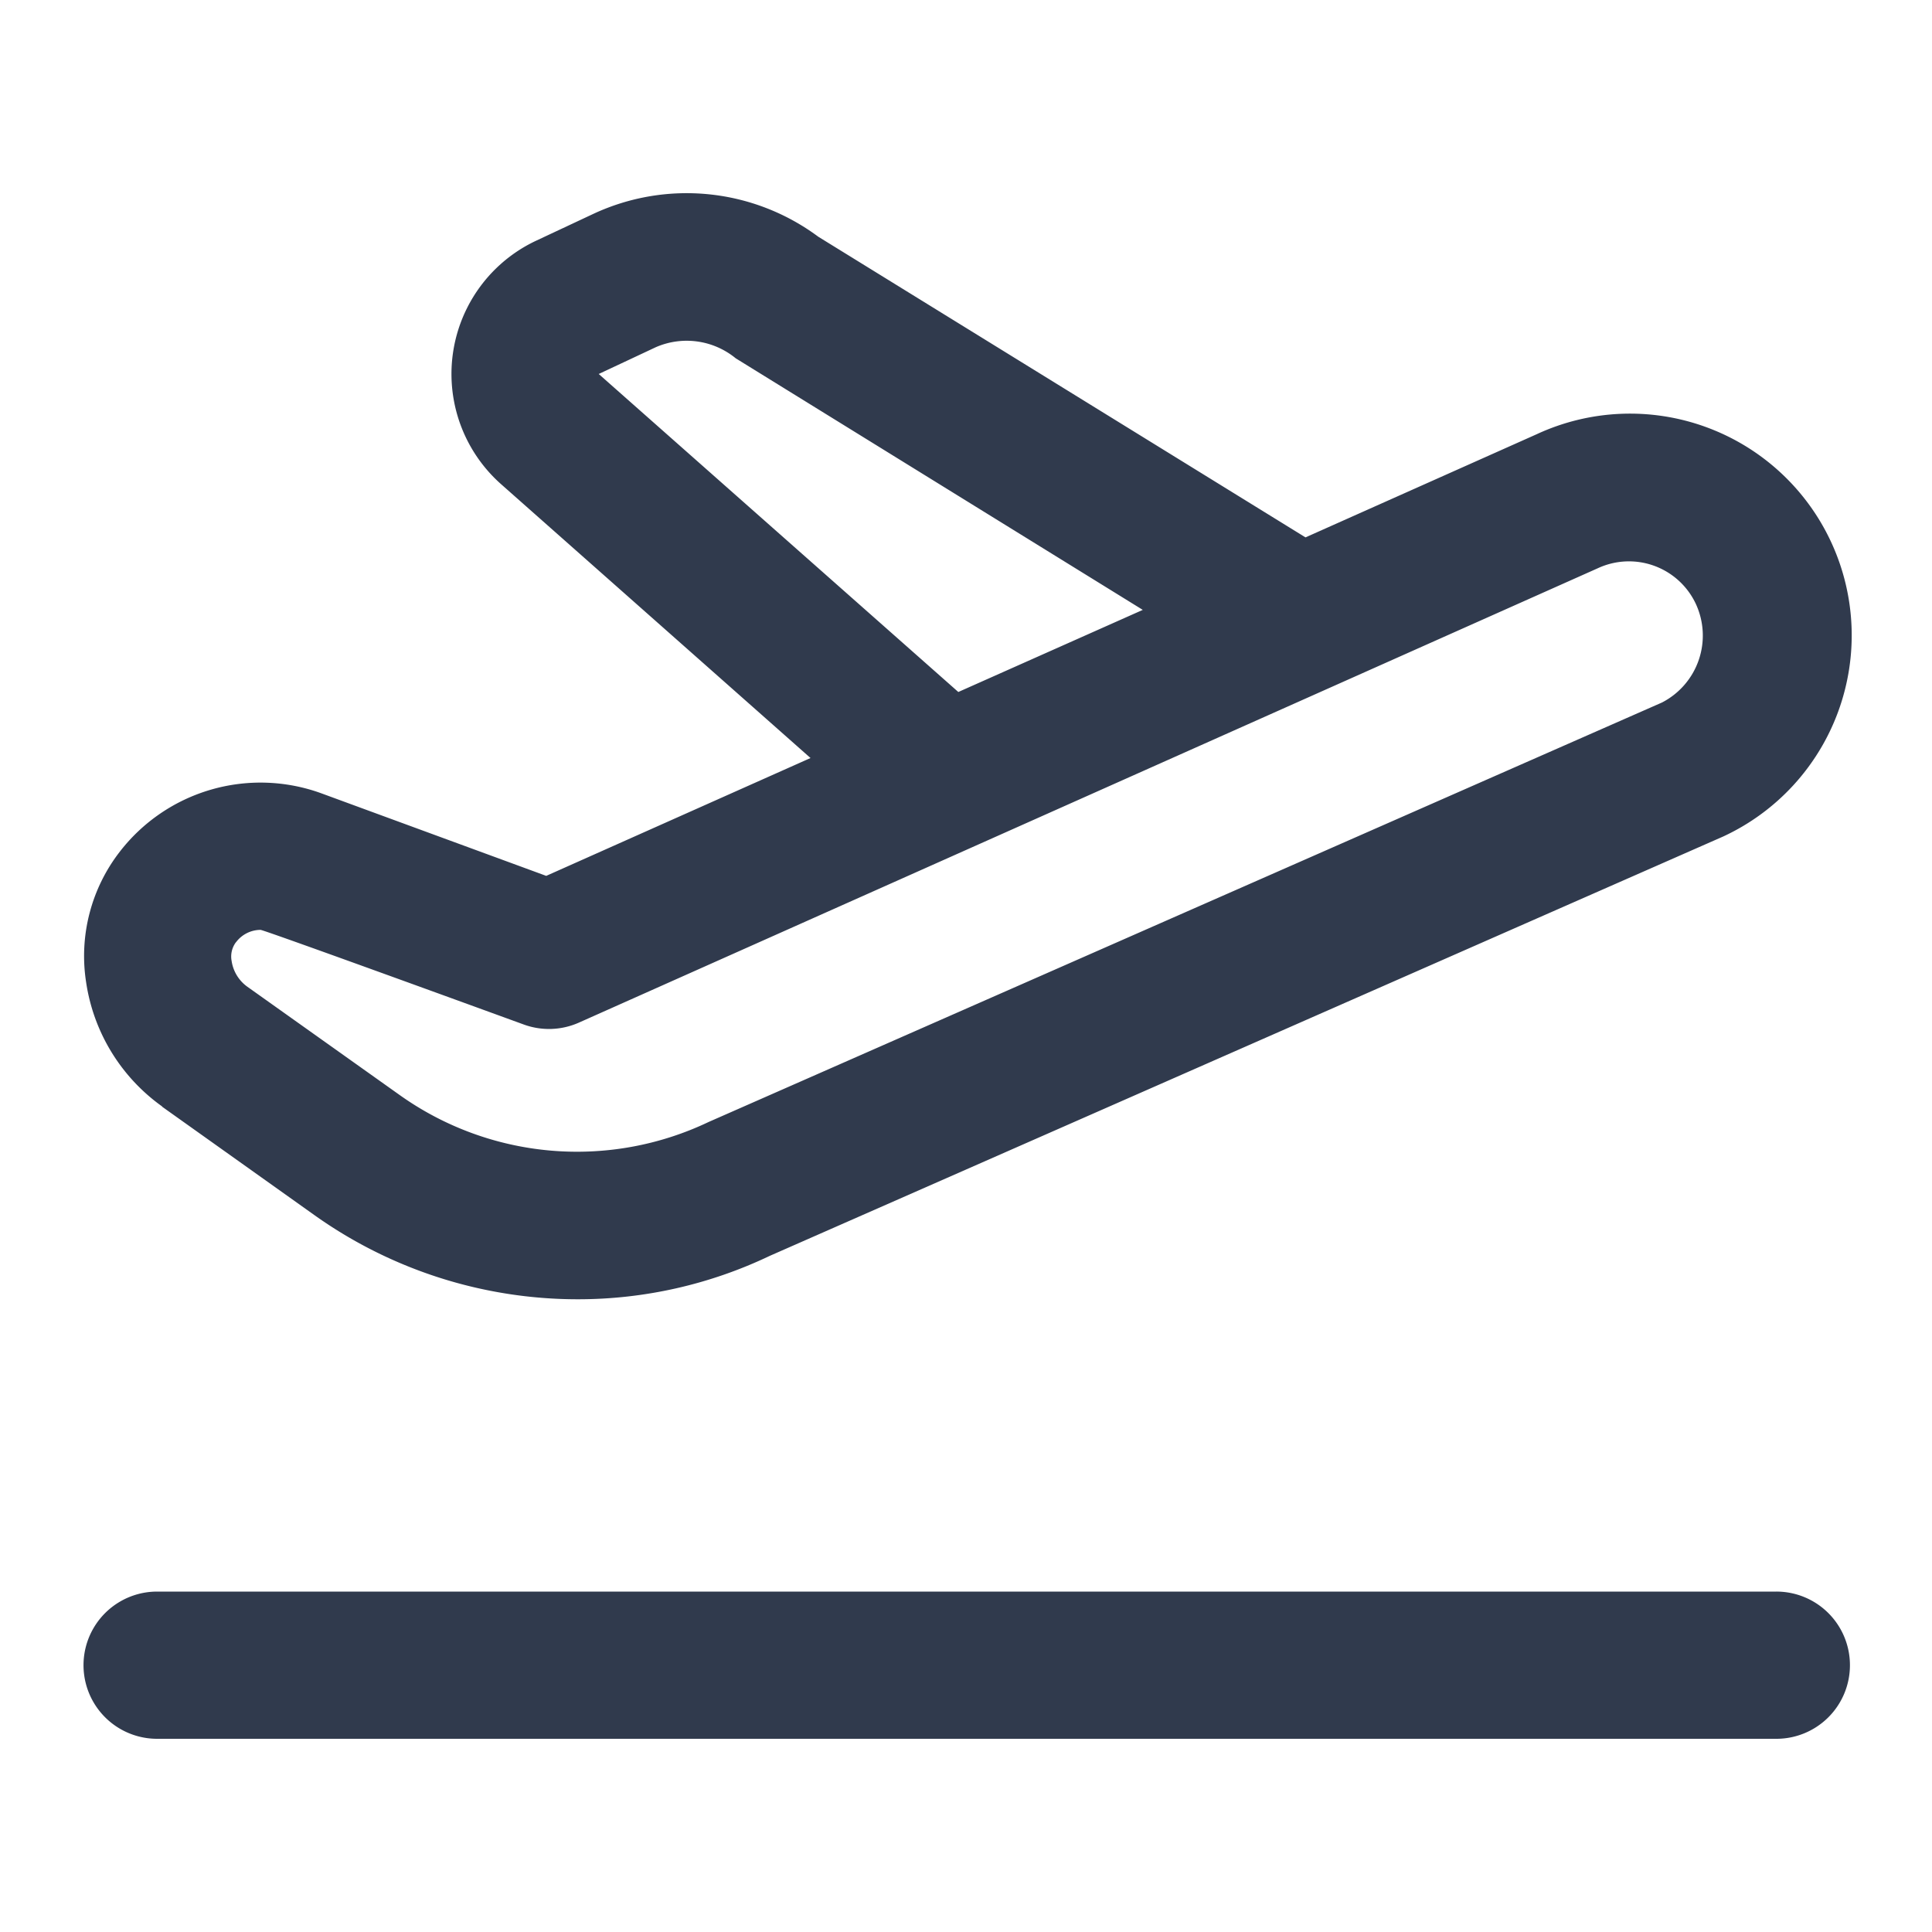 <svg xmlns="http://www.w3.org/2000/svg" xmlns:xlink="http://www.w3.org/1999/xlink" width="40" height="40" viewBox="0 0 40 40"><defs><style>.a{clip-path:url(#b);}.b{fill:#303a4d;}</style><clipPath id="b"><rect width="40" height="40"/></clipPath></defs><g id="a" class="a"><g transform="translate(1.729 4)"><path class="b" d="M1.626,18.912l3.162,2.251A9.4,9.4,0,0,0,10.231,22.9a9.213,9.213,0,0,0,3.98-.9l9.815-4.317,9.924-4.365A4.59,4.59,0,0,0,30.087,4.99L25.3,7.126,15.211.9A4.569,4.569,0,0,0,10.56.426L9.37.984a3.048,3.048,0,0,0-.724,5.041l6.406,5.669L9.58,14.134l-4.658-1.71A3.683,3.683,0,0,0,.754,13.63a3.523,3.523,0,0,0-.7,2.706,3.85,3.85,0,0,0,1.574,2.572ZM10.667,3.743l1.183-.555a1.6,1.6,0,0,1,1.653.23l8.428,5.209-3.819,1.7ZM3.156,15.51a.638.638,0,0,1,.509-.258c.076,0,5.446,1.958,5.446,1.958a1.522,1.522,0,0,0,1.146-.038l21.079-9.4.02-.009A1.529,1.529,0,0,1,33.38,8.5a1.559,1.559,0,0,1-.7,2.045L12.941,19.23a6.331,6.331,0,0,1-6.386-.552L3.392,16.429a.8.8,0,0,1-.325-.53.494.494,0,0,1,.088-.39ZM36.572,30.476A1.523,1.523,0,0,1,35.048,32H1.524a1.524,1.524,0,0,1,0-3.048H35.048a1.523,1.523,0,0,1,1.524,1.524" transform="translate(0 0)"/></g></g></svg>